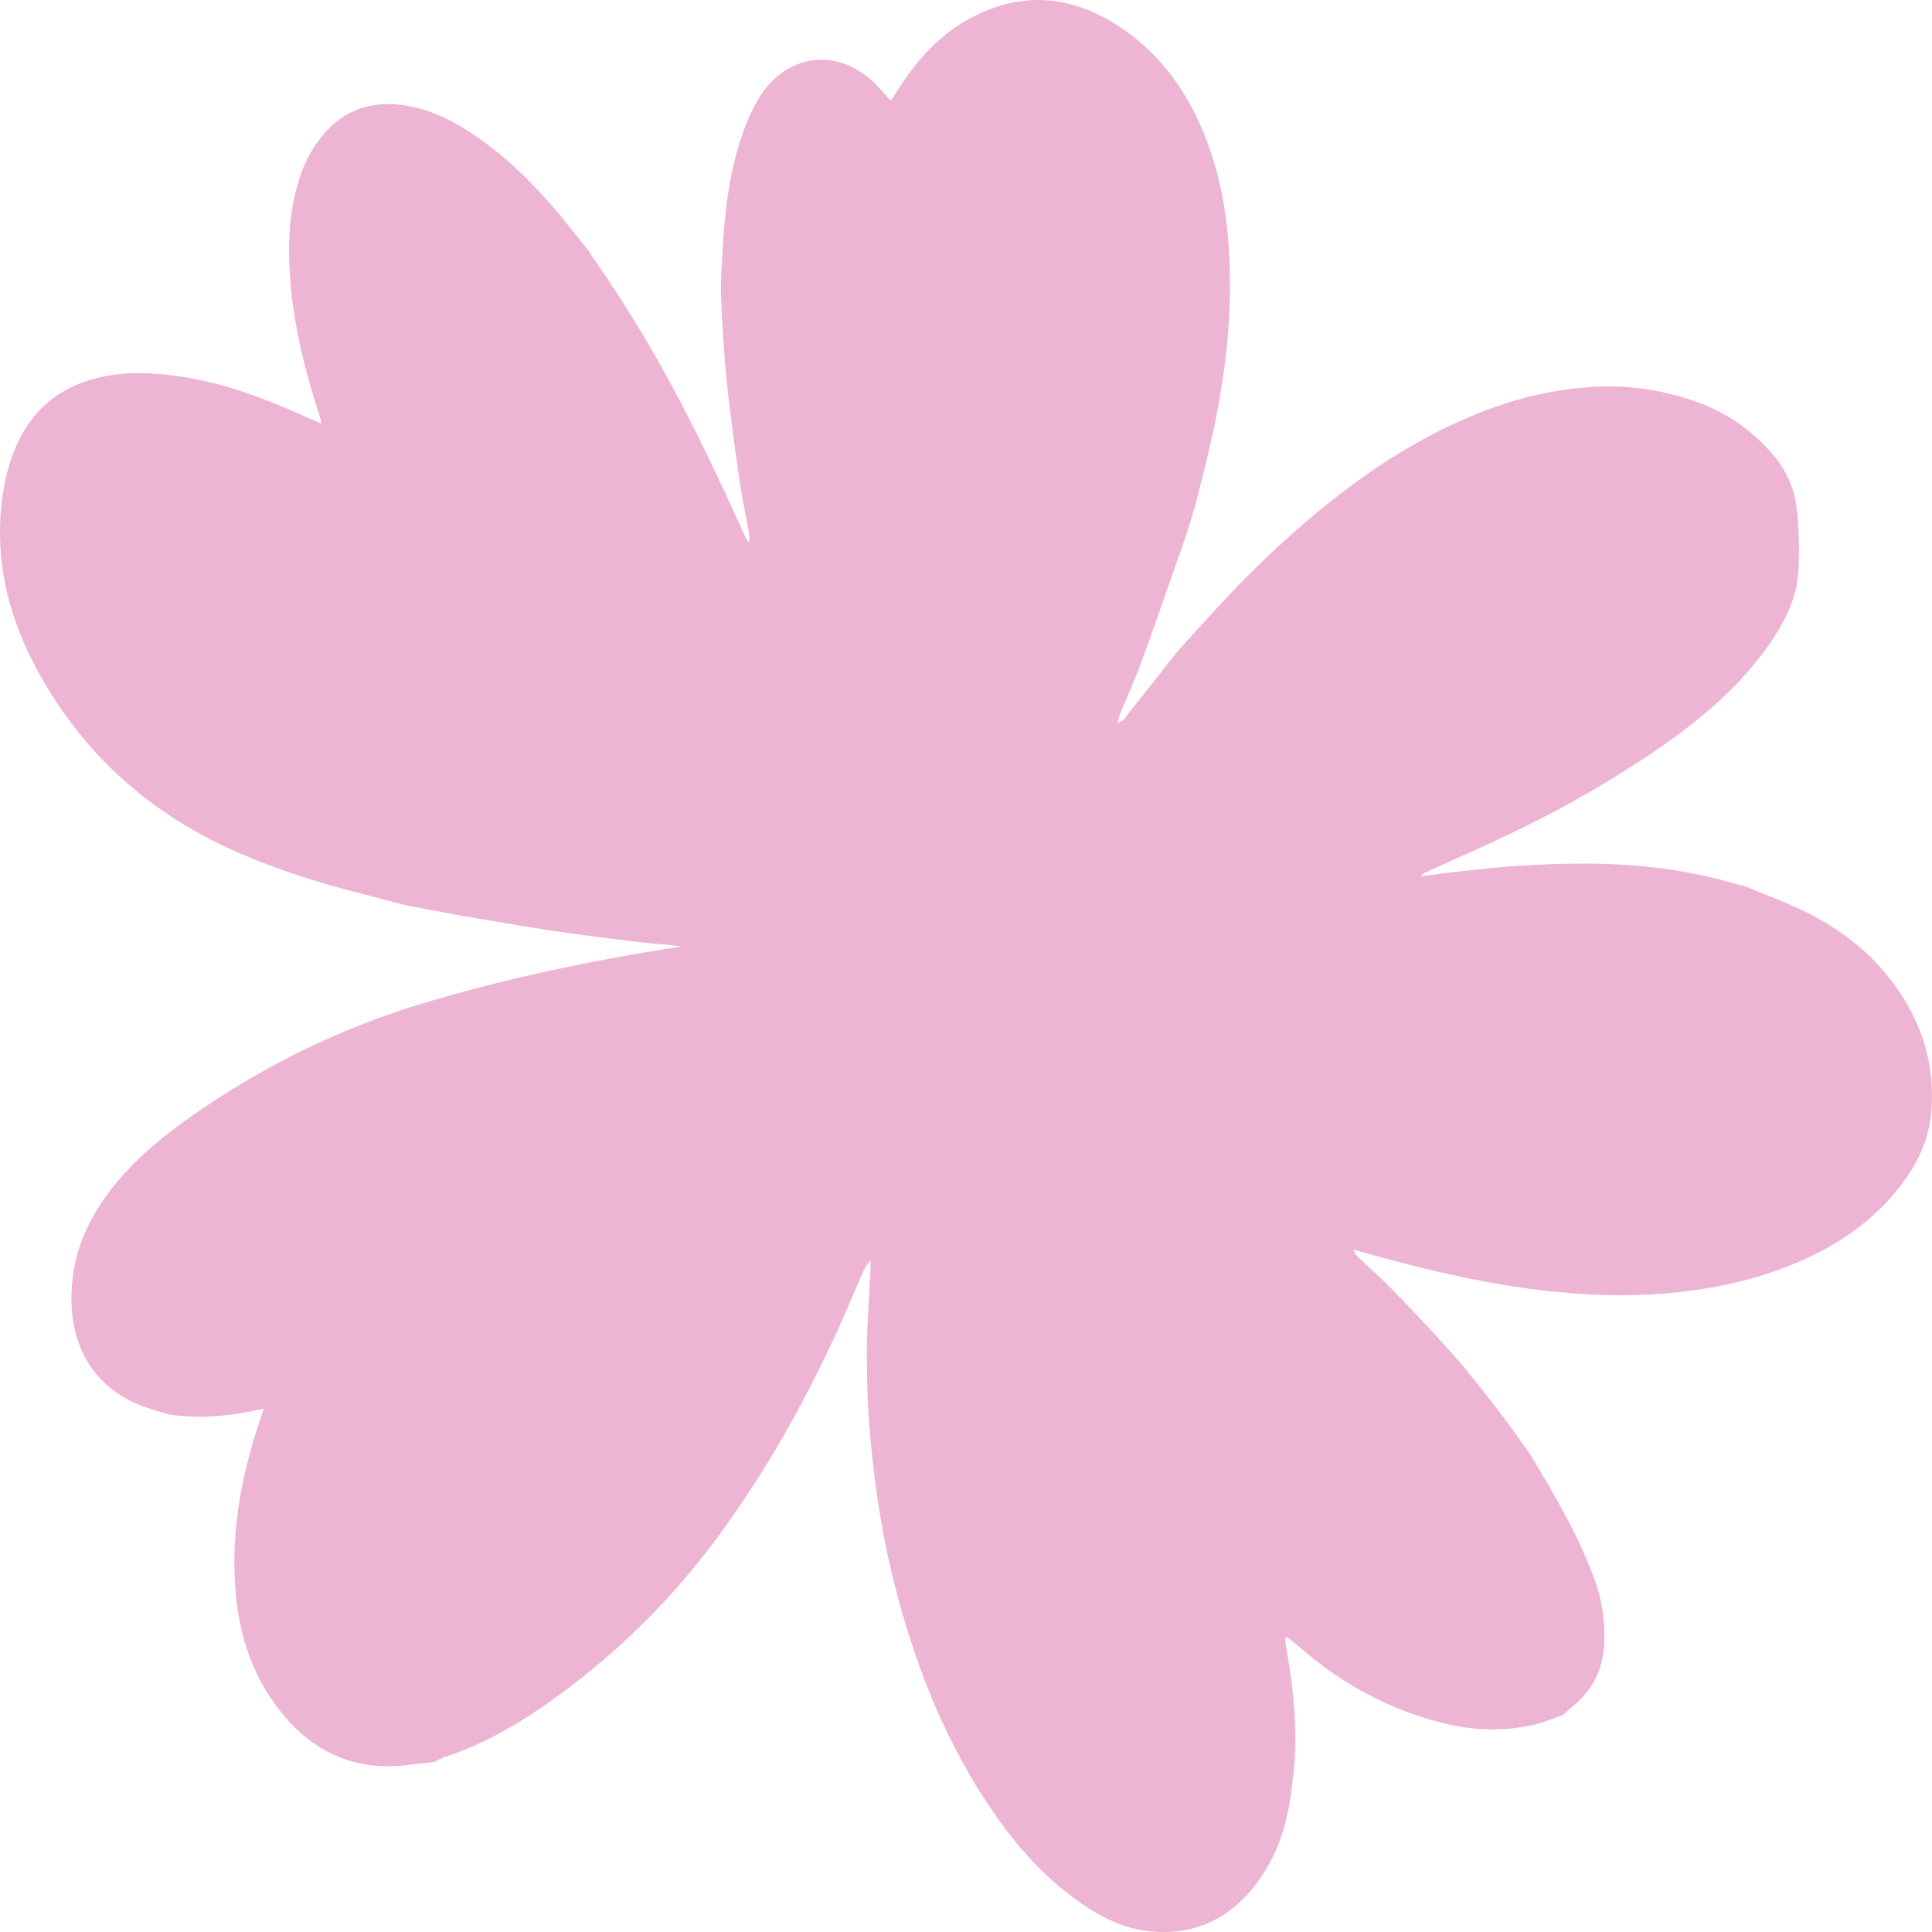 <svg width="40" height="40" viewBox="0 0 40 40" fill="none" xmlns="http://www.w3.org/2000/svg">
<path d="M37.151 12.311C36.987 12.848 36.683 13.303 36.338 13.726C35.603 14.626 34.684 15.29 33.726 15.902C32.993 16.369 32.236 16.792 31.457 17.17C30.819 17.482 30.167 17.764 29.52 18.06C29.478 18.075 29.442 18.104 29.417 18.143C29.659 18.112 29.901 18.077 30.143 18.051C30.577 18.005 31.009 17.953 31.443 17.925C31.908 17.896 32.373 17.879 32.838 17.88C33.91 17.883 34.969 18.006 36.003 18.321C36.031 18.328 36.06 18.331 36.089 18.332C36.547 18.526 37.019 18.691 37.462 18.919C38.25 19.324 38.923 19.883 39.408 20.664C39.855 21.382 40.059 22.167 39.985 23.022C39.94 23.558 39.73 24.032 39.419 24.456C38.904 25.16 38.233 25.659 37.466 26.022C36.719 26.377 35.93 26.591 35.12 26.707C34.413 26.806 33.698 26.839 32.985 26.804C32.68 26.79 32.377 26.758 32.072 26.733C30.699 26.582 29.361 26.252 28.026 25.874C28.039 25.926 28.065 25.974 28.102 26.012C28.349 26.247 28.607 26.47 28.844 26.715C29.276 27.164 29.706 27.617 30.119 28.085C30.428 28.436 30.715 28.808 31.002 29.179C31.235 29.48 31.452 29.792 31.675 30.099C31.823 30.35 31.973 30.601 32.12 30.854C32.455 31.433 32.762 32.026 32.997 32.658C33.18 33.132 33.251 33.645 33.203 34.153C33.153 34.642 32.926 35.041 32.546 35.341C32.483 35.39 32.427 35.449 32.368 35.503C32.182 35.569 31.997 35.648 31.809 35.696C31.16 35.858 30.509 35.834 29.864 35.671C28.804 35.405 27.817 34.889 26.979 34.163C26.869 34.069 26.756 33.98 26.643 33.888C26.623 33.92 26.61 33.931 26.61 33.944C26.611 33.982 26.614 34.019 26.621 34.056C26.75 34.786 26.841 35.524 26.815 36.27C26.805 36.541 26.769 36.812 26.735 37.083C26.645 37.803 26.428 38.472 25.98 39.041C25.379 39.805 24.596 40.108 23.668 39.966C23.165 39.889 22.714 39.644 22.296 39.344C21.604 38.848 21.043 38.213 20.557 37.506C19.616 36.138 18.999 34.614 18.571 32.999C18.26 31.826 18.082 30.63 17.991 29.419C17.956 28.951 17.95 28.479 17.946 28.009C17.944 27.684 17.967 27.358 17.982 27.033C17.993 26.806 18.01 26.58 18.021 26.353C18.026 26.267 18.021 26.181 18.021 26.095C17.939 26.194 17.872 26.306 17.825 26.427C17.648 26.835 17.482 27.248 17.294 27.65C16.695 28.936 16.017 30.173 15.209 31.331C14.769 31.974 14.285 32.582 13.761 33.151C13.096 33.865 12.369 34.512 11.588 35.084C10.846 35.627 10.068 36.102 9.194 36.381C9.126 36.409 9.061 36.442 8.999 36.48C8.849 36.495 8.697 36.506 8.546 36.529C7.33 36.712 6.376 36.254 5.66 35.236C5.025 34.334 4.833 33.296 4.854 32.2C4.873 31.258 5.066 30.351 5.364 29.465C5.392 29.379 5.42 29.293 5.462 29.164C4.793 29.318 4.153 29.382 3.506 29.286C3.298 29.221 3.084 29.171 2.882 29.087C1.931 28.691 1.443 27.866 1.481 26.753C1.506 25.97 1.795 25.297 2.25 24.691C2.675 24.124 3.198 23.664 3.761 23.255C5.112 22.274 6.592 21.503 8.156 20.966C8.184 20.957 8.211 20.945 8.239 20.934C10.162 20.315 12.129 19.903 14.118 19.594C13.841 19.555 13.565 19.545 13.292 19.512C12.737 19.447 12.182 19.378 11.629 19.298C10.997 19.204 10.367 19.098 9.737 18.99C9.278 18.912 8.822 18.82 8.365 18.735C8.105 18.666 7.845 18.593 7.584 18.528C6.683 18.305 5.799 18.029 4.944 17.658C3.196 16.898 1.8 15.706 0.837 13.993C0.297 13.032 -0.029 12.007 0.002 10.878C0.017 10.342 0.1 9.821 0.298 9.324C0.633 8.487 1.24 7.998 2.082 7.809C2.61 7.691 3.139 7.712 3.669 7.785C4.624 7.918 5.517 8.261 6.394 8.657C6.473 8.693 6.553 8.727 6.657 8.774C6.64 8.703 6.632 8.654 6.616 8.608C6.328 7.723 6.096 6.822 6.018 5.887C5.958 5.173 5.965 4.46 6.177 3.767C6.278 3.417 6.446 3.092 6.672 2.812C7.114 2.276 7.678 2.086 8.338 2.176C8.838 2.245 9.29 2.451 9.714 2.727C10.445 3.199 11.06 3.812 11.62 4.488C11.82 4.729 12.012 4.977 12.208 5.221C12.226 5.253 12.243 5.288 12.265 5.318C12.772 6.04 13.242 6.789 13.675 7.562C14.329 8.721 14.894 9.924 15.442 11.141C15.461 11.173 15.482 11.204 15.505 11.233C15.522 11.164 15.522 11.092 15.505 11.023C15.441 10.673 15.366 10.326 15.316 9.974C15.218 9.294 15.12 8.612 15.05 7.928C14.988 7.335 14.953 6.738 14.929 6.141C14.916 5.802 14.95 5.46 14.963 5.12C15.012 4.292 15.117 3.474 15.402 2.693C15.48 2.473 15.579 2.261 15.695 2.06C16.264 1.097 17.35 0.96 18.133 1.747C18.237 1.852 18.333 1.965 18.443 2.087C18.543 1.934 18.633 1.789 18.729 1.649C19.1 1.111 19.547 0.661 20.12 0.361C21.154 -0.183 22.162 -0.099 23.132 0.524C24.09 1.139 24.699 2.049 25.065 3.141C25.375 4.06 25.472 5.016 25.465 5.986C25.458 7.084 25.298 8.161 25.053 9.227C24.956 9.654 24.843 10.078 24.737 10.503C24.657 10.754 24.584 11.008 24.497 11.256C24.209 12.08 23.923 12.905 23.624 13.725C23.495 14.078 23.338 14.42 23.195 14.768C23.174 14.831 23.155 14.896 23.14 14.961C23.133 14.979 23.127 14.996 23.12 15.013L23.148 14.97C23.189 14.943 23.243 14.927 23.272 14.888C23.565 14.521 23.854 14.151 24.145 13.783C24.261 13.637 24.375 13.487 24.5 13.351C24.932 12.878 25.356 12.398 25.808 11.946C26.617 11.136 27.476 10.385 28.415 9.741C29.322 9.121 30.284 8.624 31.326 8.304C31.808 8.16 32.303 8.066 32.803 8.023C33.58 7.951 34.363 8.05 35.102 8.312C35.63 8.494 36.112 8.798 36.512 9.2C36.764 9.451 36.983 9.739 37.1 10.092C37.272 10.451 37.301 12.041 37.142 12.315M15.551 11.374L15.559 11.36H15.546L15.551 11.374Z" fill="#EEB4D3"/>
</svg>
